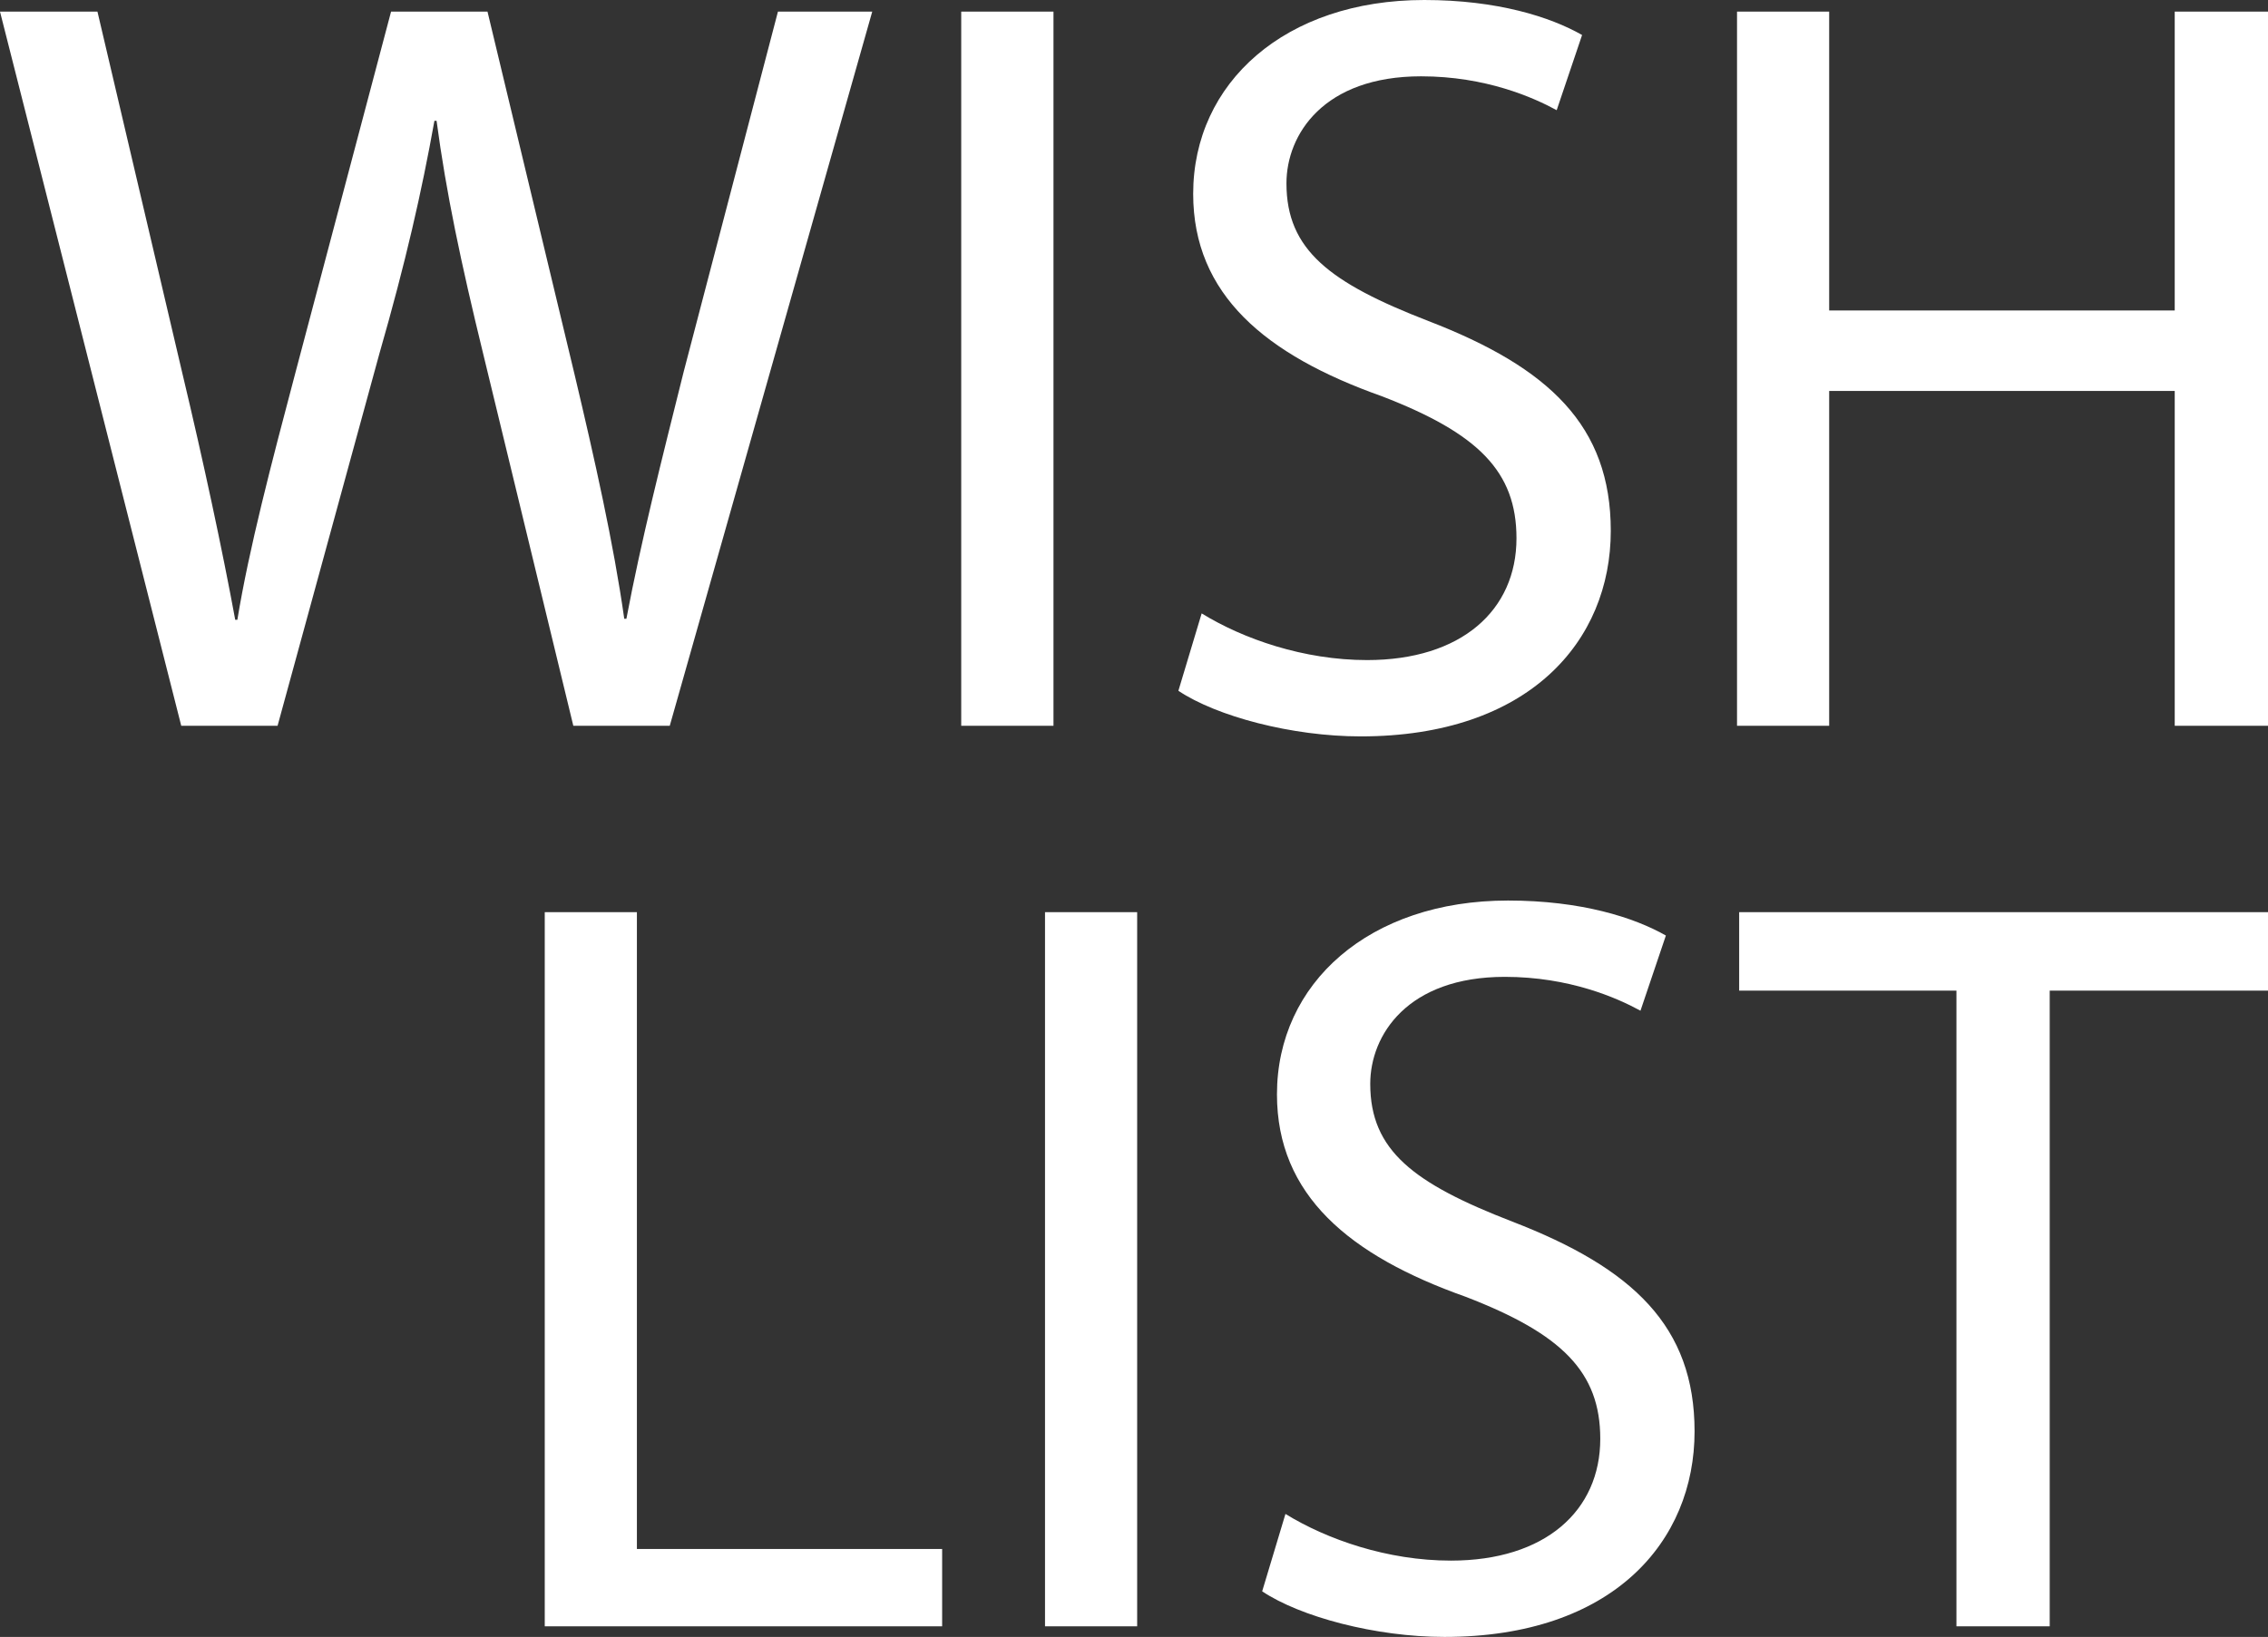 <?xml version="1.0" encoding="UTF-8"?>
<svg id="Capa_1" data-name="Capa 1" xmlns="http://www.w3.org/2000/svg" viewBox="0 0 200.84 145">
  <rect x="0" y="0" width="200.84" height="145" fill="#333333" stroke="none"/>
  <defs>
    <style>
      .cls-1 {
        fill: #fff;
        stroke-width: 0px;
      }
    </style>
  </defs>
  <path class="cls-1" d="M16.05,64.29L0,1.03h8.63l7.51,32c1.88,7.88,3.57,15.77,4.69,21.87h.19c1.03-6.29,3-13.8,5.16-21.96L34.63,1.03h8.54l7.7,32.1c1.78,7.51,3.47,15.02,4.41,21.68h.19c1.31-6.94,3.1-13.98,5.07-21.87L68.89,1.03h8.35l-17.93,63.26h-8.54l-7.98-32.94c-1.97-8.07-3.28-14.27-4.13-20.65h-.19c-1.13,6.29-2.53,12.48-4.88,20.65l-9.01,32.94h-8.54Z"/>
  <path class="cls-1" d="M93.29,1.03v63.26h-8.17V1.03h8.17Z"/>
  <path class="cls-1" d="M106.42,54.34c3.66,2.25,9.01,4.13,14.64,4.13,8.35,0,13.23-4.41,13.23-10.79,0-5.91-3.38-9.29-11.92-12.58-10.32-3.66-16.71-9.01-16.71-17.93,0-9.85,8.16-17.17,20.46-17.17,6.48,0,11.17,1.5,13.98,3.1l-2.25,6.66c-2.07-1.13-6.29-3-12.01-3-8.64,0-11.92,5.16-11.92,9.48,0,5.91,3.85,8.82,12.58,12.2,10.7,4.13,16.14,9.29,16.14,18.58,0,9.76-7.23,18.21-22.15,18.21-6.1,0-12.76-1.78-16.14-4.04l2.06-6.85Z"/>
  <path class="cls-1" d="M161.98,1.03v26.47h30.6V1.03h8.26v63.26h-8.26v-29.66h-30.6v29.66h-8.16V1.03h8.16Z"/>
  <path class="cls-1" d="M48.24,80.8h8.16v56.41h27.03v6.85h-35.19v-63.26Z"/>
  <path class="cls-1" d="M100.7,80.8v63.26h-8.16v-63.26h8.16Z"/>
  <path class="cls-1" d="M113.84,134.11c3.66,2.25,9.01,4.13,14.64,4.13,8.35,0,13.23-4.41,13.23-10.79,0-5.91-3.38-9.29-11.92-12.58-10.32-3.66-16.71-9.01-16.71-17.93,0-9.85,8.17-17.17,20.46-17.17,6.48,0,11.17,1.5,13.98,3.1l-2.25,6.66c-2.06-1.13-6.29-3-12.01-3-8.63,0-11.92,5.16-11.92,9.48,0,5.91,3.85,8.82,12.58,12.2,10.7,4.13,16.14,9.29,16.14,18.58,0,9.76-7.23,18.21-22.15,18.21-6.1,0-12.76-1.78-16.14-4.04l2.06-6.85Z"/>
  <path class="cls-1" d="M173.25,87.75h-19.24v-6.95h46.83v6.95h-19.33v56.31h-8.26v-56.31Z"/>
</svg>